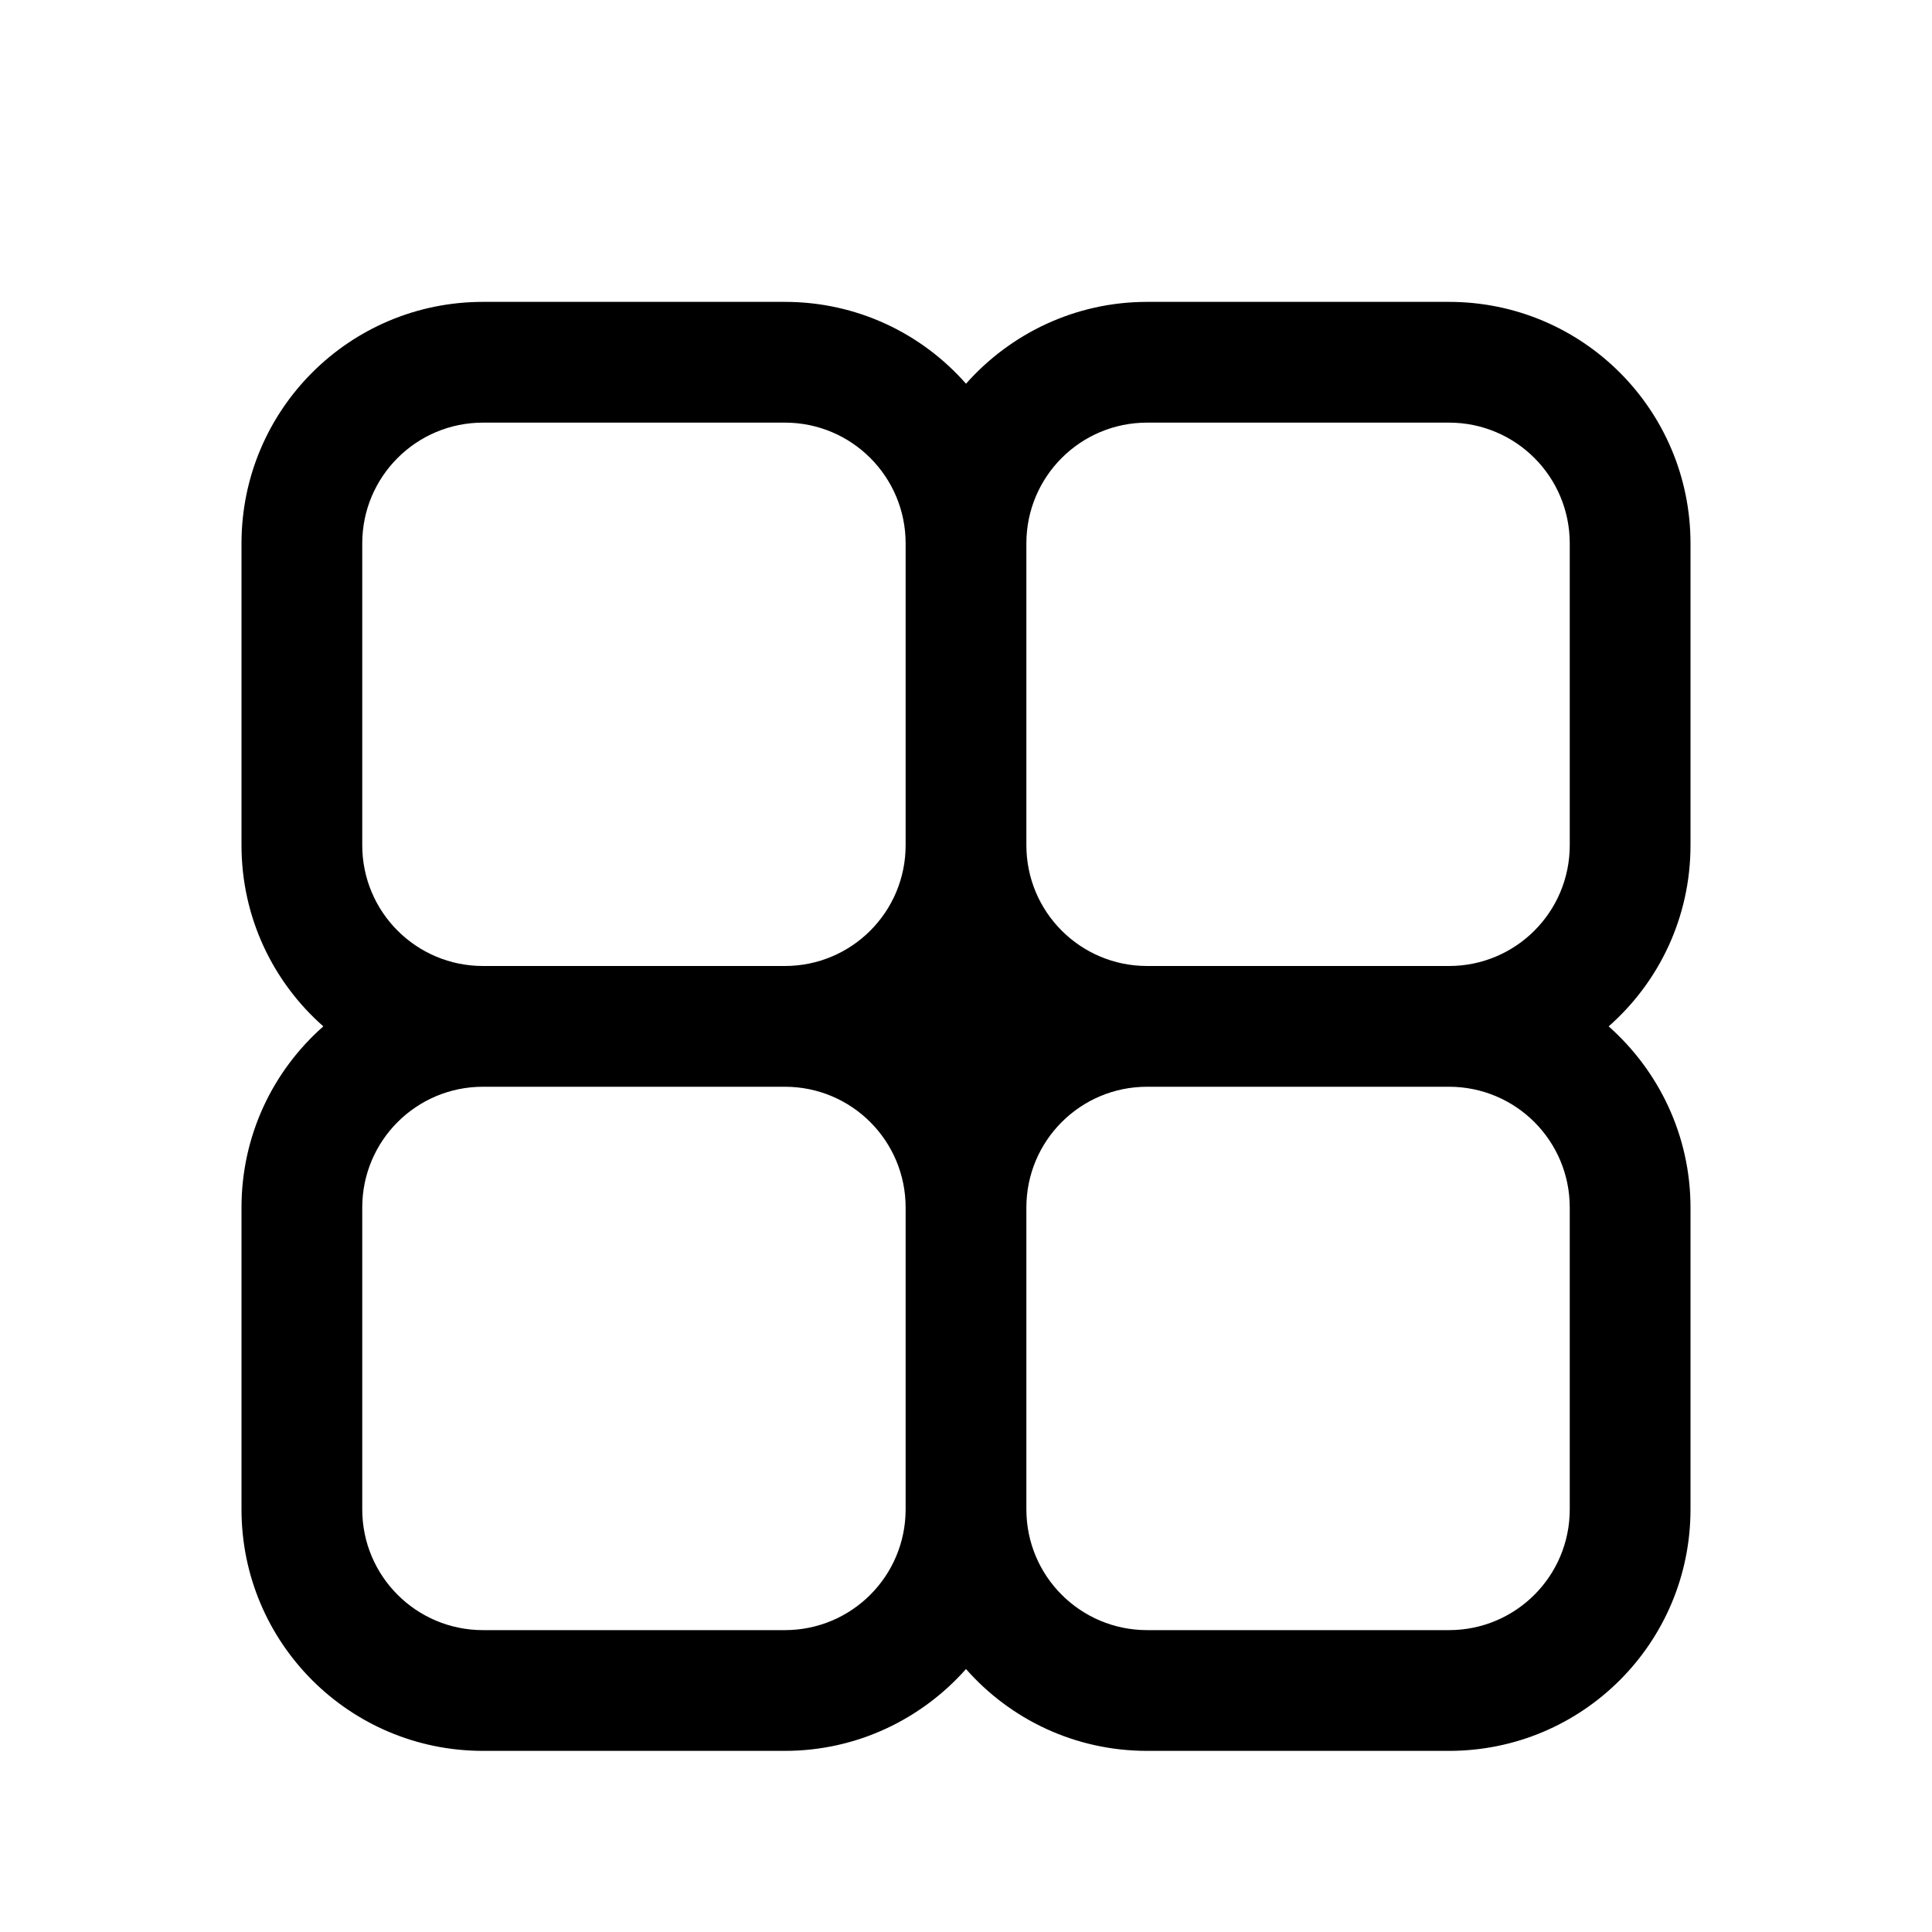 <svg xmlns="http://www.w3.org/2000/svg" viewBox="0 0 576 576"><!--! Font Awesome Pro 7.1.0 by @fontawesome - https://fontawesome.com License - https://fontawesome.com/license (Commercial License) Copyright 2025 Fonticons, Inc. --><path fill="currentColor" d="M96.4 306C81.4 292.8 72 273.5 72 252L72 162C72 122.2 104.2 90 144 90L234 90C255.5 90 274.8 99.4 288 114.4C301.2 99.5 320.5 90 342 90L432 90C471.8 90 504 122.2 504 162L504 252C504 273.5 494.6 292.8 479.6 306C494.5 319.2 504 338.5 504 360L504 450C504 489.8 471.8 522 432 522L342 522C320.5 522 301.2 512.6 288 497.6C274.8 512.5 255.5 522 234 522L144 522C104.2 522 72 489.8 72 450L72 360C72 338.5 81.4 319.2 96.4 306zM342 324C322.1 324 306 340.1 306 360L306 450C306 469.9 322.1 486 342 486L432 486C451.9 486 468 469.9 468 450L468 360C468 340.1 451.9 324 432 324L342 324zM270 450L270 360C270 340.1 253.9 324 234 324L144 324C124.1 324 108 340.1 108 360L108 450C108 469.9 124.1 486 144 486L234 486C253.9 486 270 469.9 270 450zM270 252L270 162C270 142.1 253.9 126 234 126L144 126C124.1 126 108 142.1 108 162L108 252C108 271.9 124.1 288 144 288L234 288C253.9 288 270 271.9 270 252zM306 252C306 271.9 322.1 288 342 288L432 288C451.9 288 468 271.9 468 252L468 162C468 142.1 451.9 126 432 126L342 126C322.1 126 306 142.1 306 162L306 252z"/></svg>